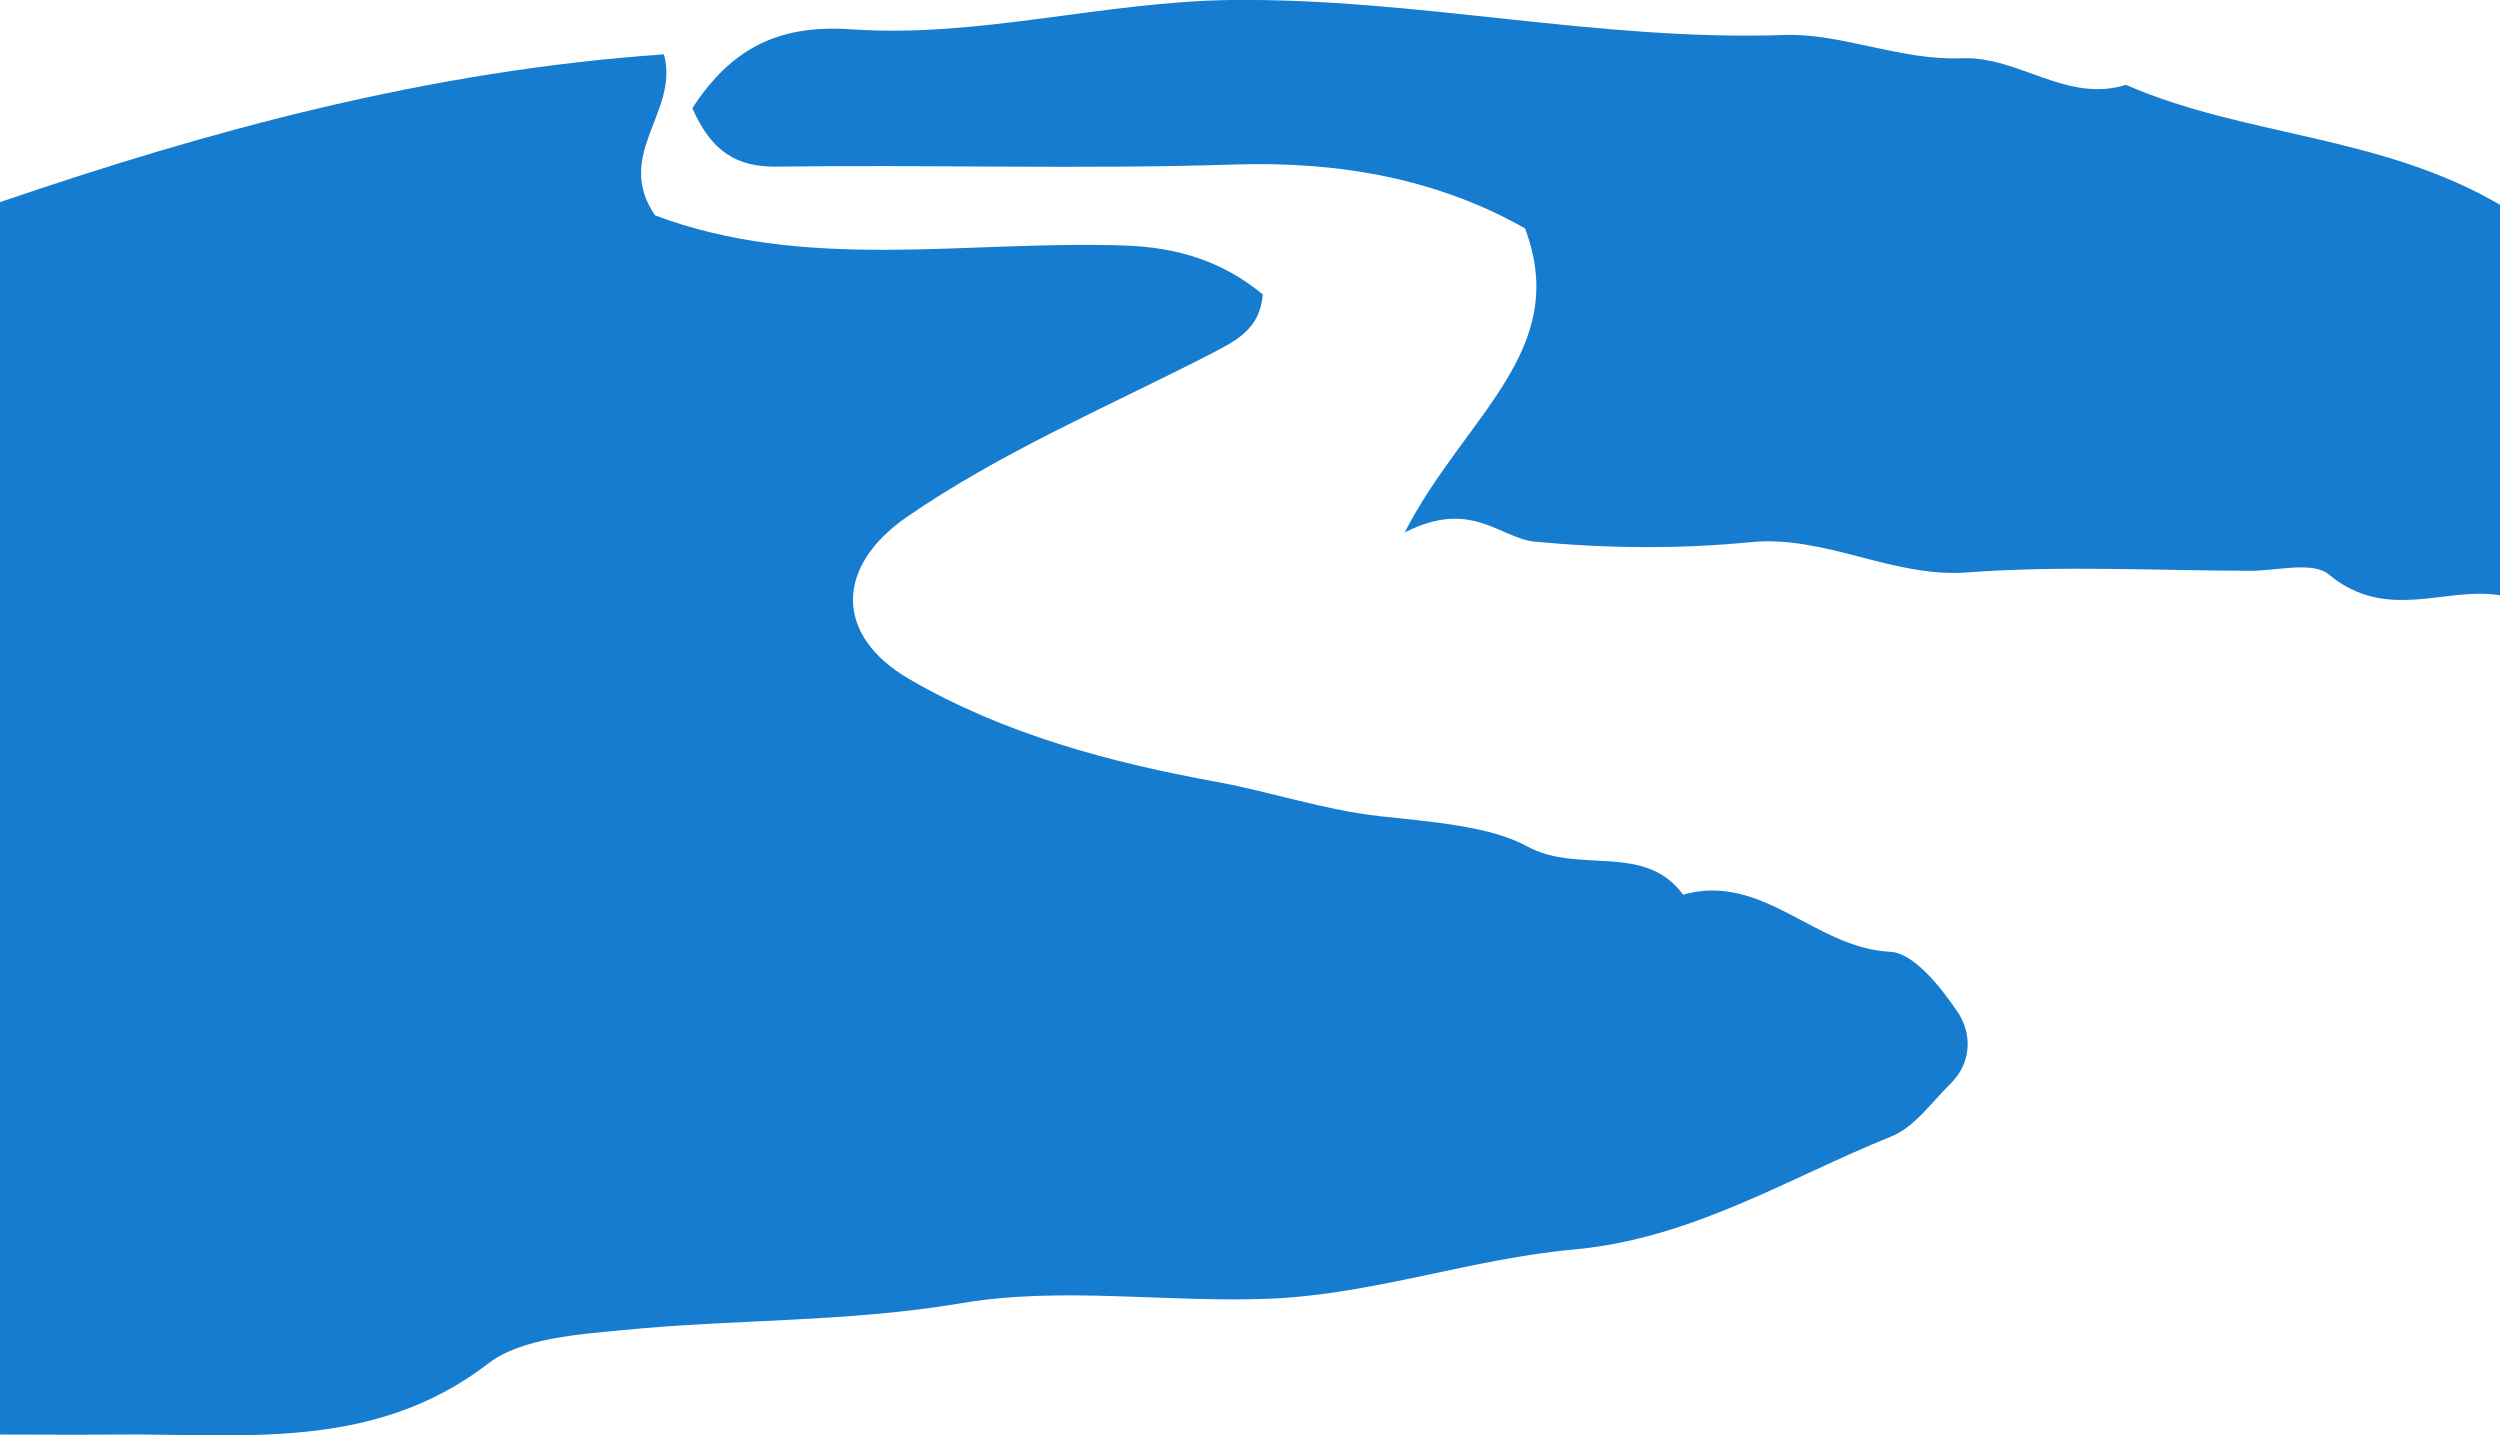 <?xml version="1.0" encoding="UTF-8"?>
<svg id="_レイヤー_2" data-name="レイヤー 2" xmlns="http://www.w3.org/2000/svg" viewBox="0 0 235.11 134.99">
  <defs>
    <style>
      .cls-1 {
        fill: #167cd0;
        stroke-width: 0px;
      }
    </style>
  </defs>
  <g id="_レイヤー_2-2" data-name=" レイヤー 2">
    <g>
      <path class="cls-1" d="M61.57,20.24c14.23,5.38,29.33,2.34,44.17,2.85,5.04.17,9.22,1.48,13.02,4.6-.28,3.35-2.56,4.39-5.36,5.83-9.44,4.82-19.24,9-28.05,15.05-6.86,4.71-6.87,11.2.14,15.28,8.96,5.22,19,7.87,28.88,9.67,5.09.93,10.09,2.64,15.33,3.23,4.71.53,10.37.9,13.91,2.84,4.86,2.67,11.03-.41,14.68,4.55,7.48-2.12,12.44,5.05,19.46,5.37,2.24.1,4.75,3.31,6.34,5.64,1.34,1.96,1.41,4.73-.66,6.77-1.78,1.75-3.39,4.08-5.55,4.95-9.81,3.96-18.76,9.64-29.97,10.65-9.44.85-18.77,4.2-28.39,4.61-9.71.41-19.67-1.18-29.12.43-10.7,1.81-21.35,1.48-31.96,2.54-4.07.4-9.43.75-12.48,3.1-10.89,8.38-23.21,6.58-35.37,6.71-3.35.04-6.71,0-10.59,0V19.01C19.66,12.29,40.24,6.65,62.44,5.11c1.47,5.42-4.74,9.38-.85,15.13h-.02Z"/>
      <path class="cls-1" d="M65.1,10.19c3.8-5.86,8.38-7.9,15.02-7.43C92.04,3.58,103.71.16,115.76,0c17.5-.2,34.6,3.9,52.12,3.29,5.25-.18,10.9,2.43,16.65,2.19,5.27-.22,9.84,4.24,15.4,2.5,11.2,4.88,23.95,4.7,35.18,11.28v36.72c-5.16-.85-10.64,2.57-16.11-1.96-1.51-1.25-4.86-.34-7.37-.34-8.86-.02-17.76-.51-26.56.15-7.15.54-13.34-3.54-20.49-2.84-6.68.66-13.53.59-20.22-.05-3.34-.32-5.99-4.08-12.26-.86,5.61-10.95,15.68-17.05,11.32-28.6-8.1-4.6-17.31-6.33-27.28-6.01-14.33.47-28.68,0-43.02.2-3.88.06-6.21-1.42-8.02-5.51v.02Z"/>
    </g>
  </g>
</svg>